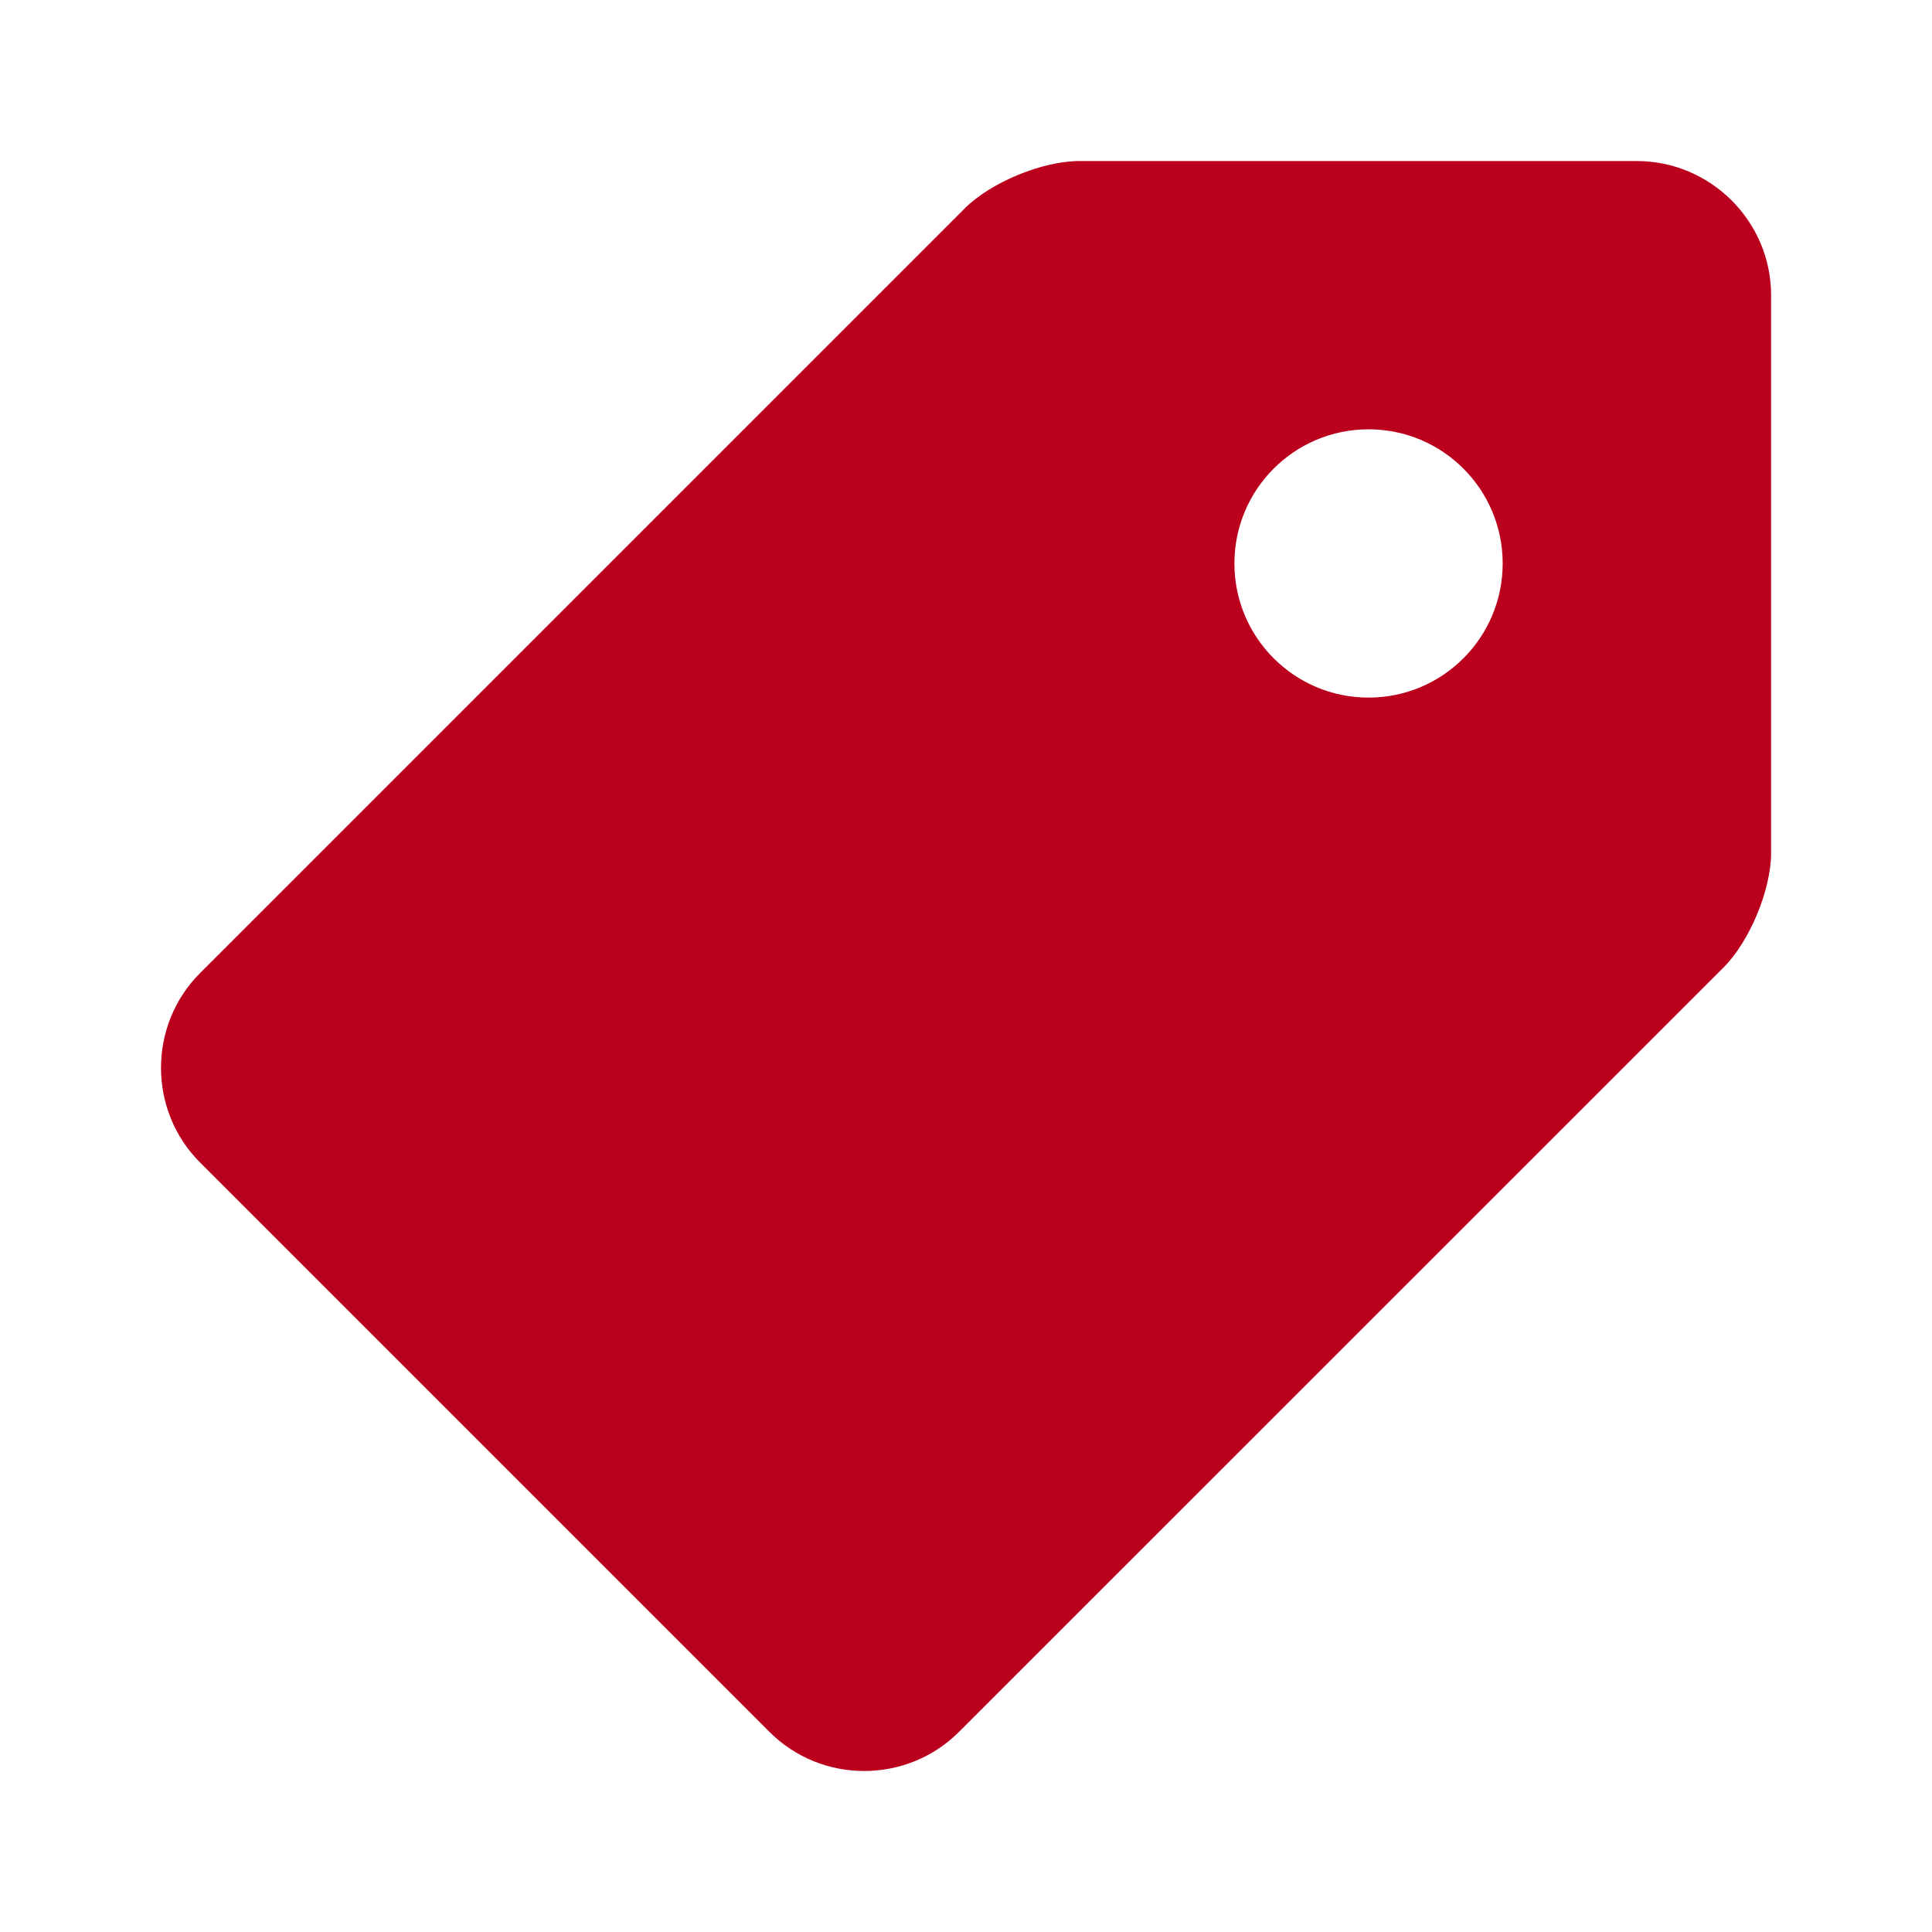<svg width="14" height="14" viewBox="0 0 14 14" fill="none" xmlns="http://www.w3.org/2000/svg">
<path d="M11.861 1.167H7.821C7.553 1.167 7.18 1.321 6.991 1.51L1.451 7.05C1.072 7.428 1.072 8.048 1.451 8.425L5.576 12.55C5.953 12.928 6.572 12.928 6.95 12.549L12.49 7.01C12.679 6.821 12.834 6.447 12.834 6.181V2.139C12.834 1.604 12.396 1.167 11.861 1.167ZM9.917 5.055C9.38 5.055 8.945 4.62 8.945 4.083C8.945 3.546 9.38 3.111 9.917 3.111C10.454 3.111 10.889 3.546 10.889 4.083C10.889 4.62 10.454 5.055 9.917 5.055Z" fill="#BB001E"/>
</svg>
